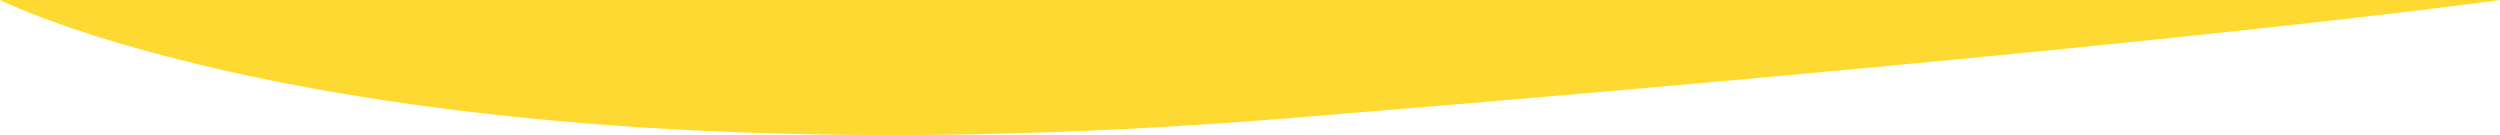 <?xml version="1.0" encoding="utf-8"?>
<!-- Generator: Adobe Illustrator 18.1.1, SVG Export Plug-In . SVG Version: 6.00 Build 0)  -->
<svg version="1.1" id="Calque_1" xmlns="http://www.w3.org/2000/svg" xmlns:xlink="http://www.w3.org/1999/xlink" x="0px" y="0px"
	 width="391.6px" height="21.2px" viewBox="45.7 1159.9 391.6 21.2" enable-background="new 45.7 1159.9 391.6 21.2"
	 xml:space="preserve">
<path fill="#FED931" d="M45.7,1159.9c0,0,59.7,30.1,202,18.5c137.8-11.2,189.6-18.5,189.6-18.5H45.7z"/>
</svg>
